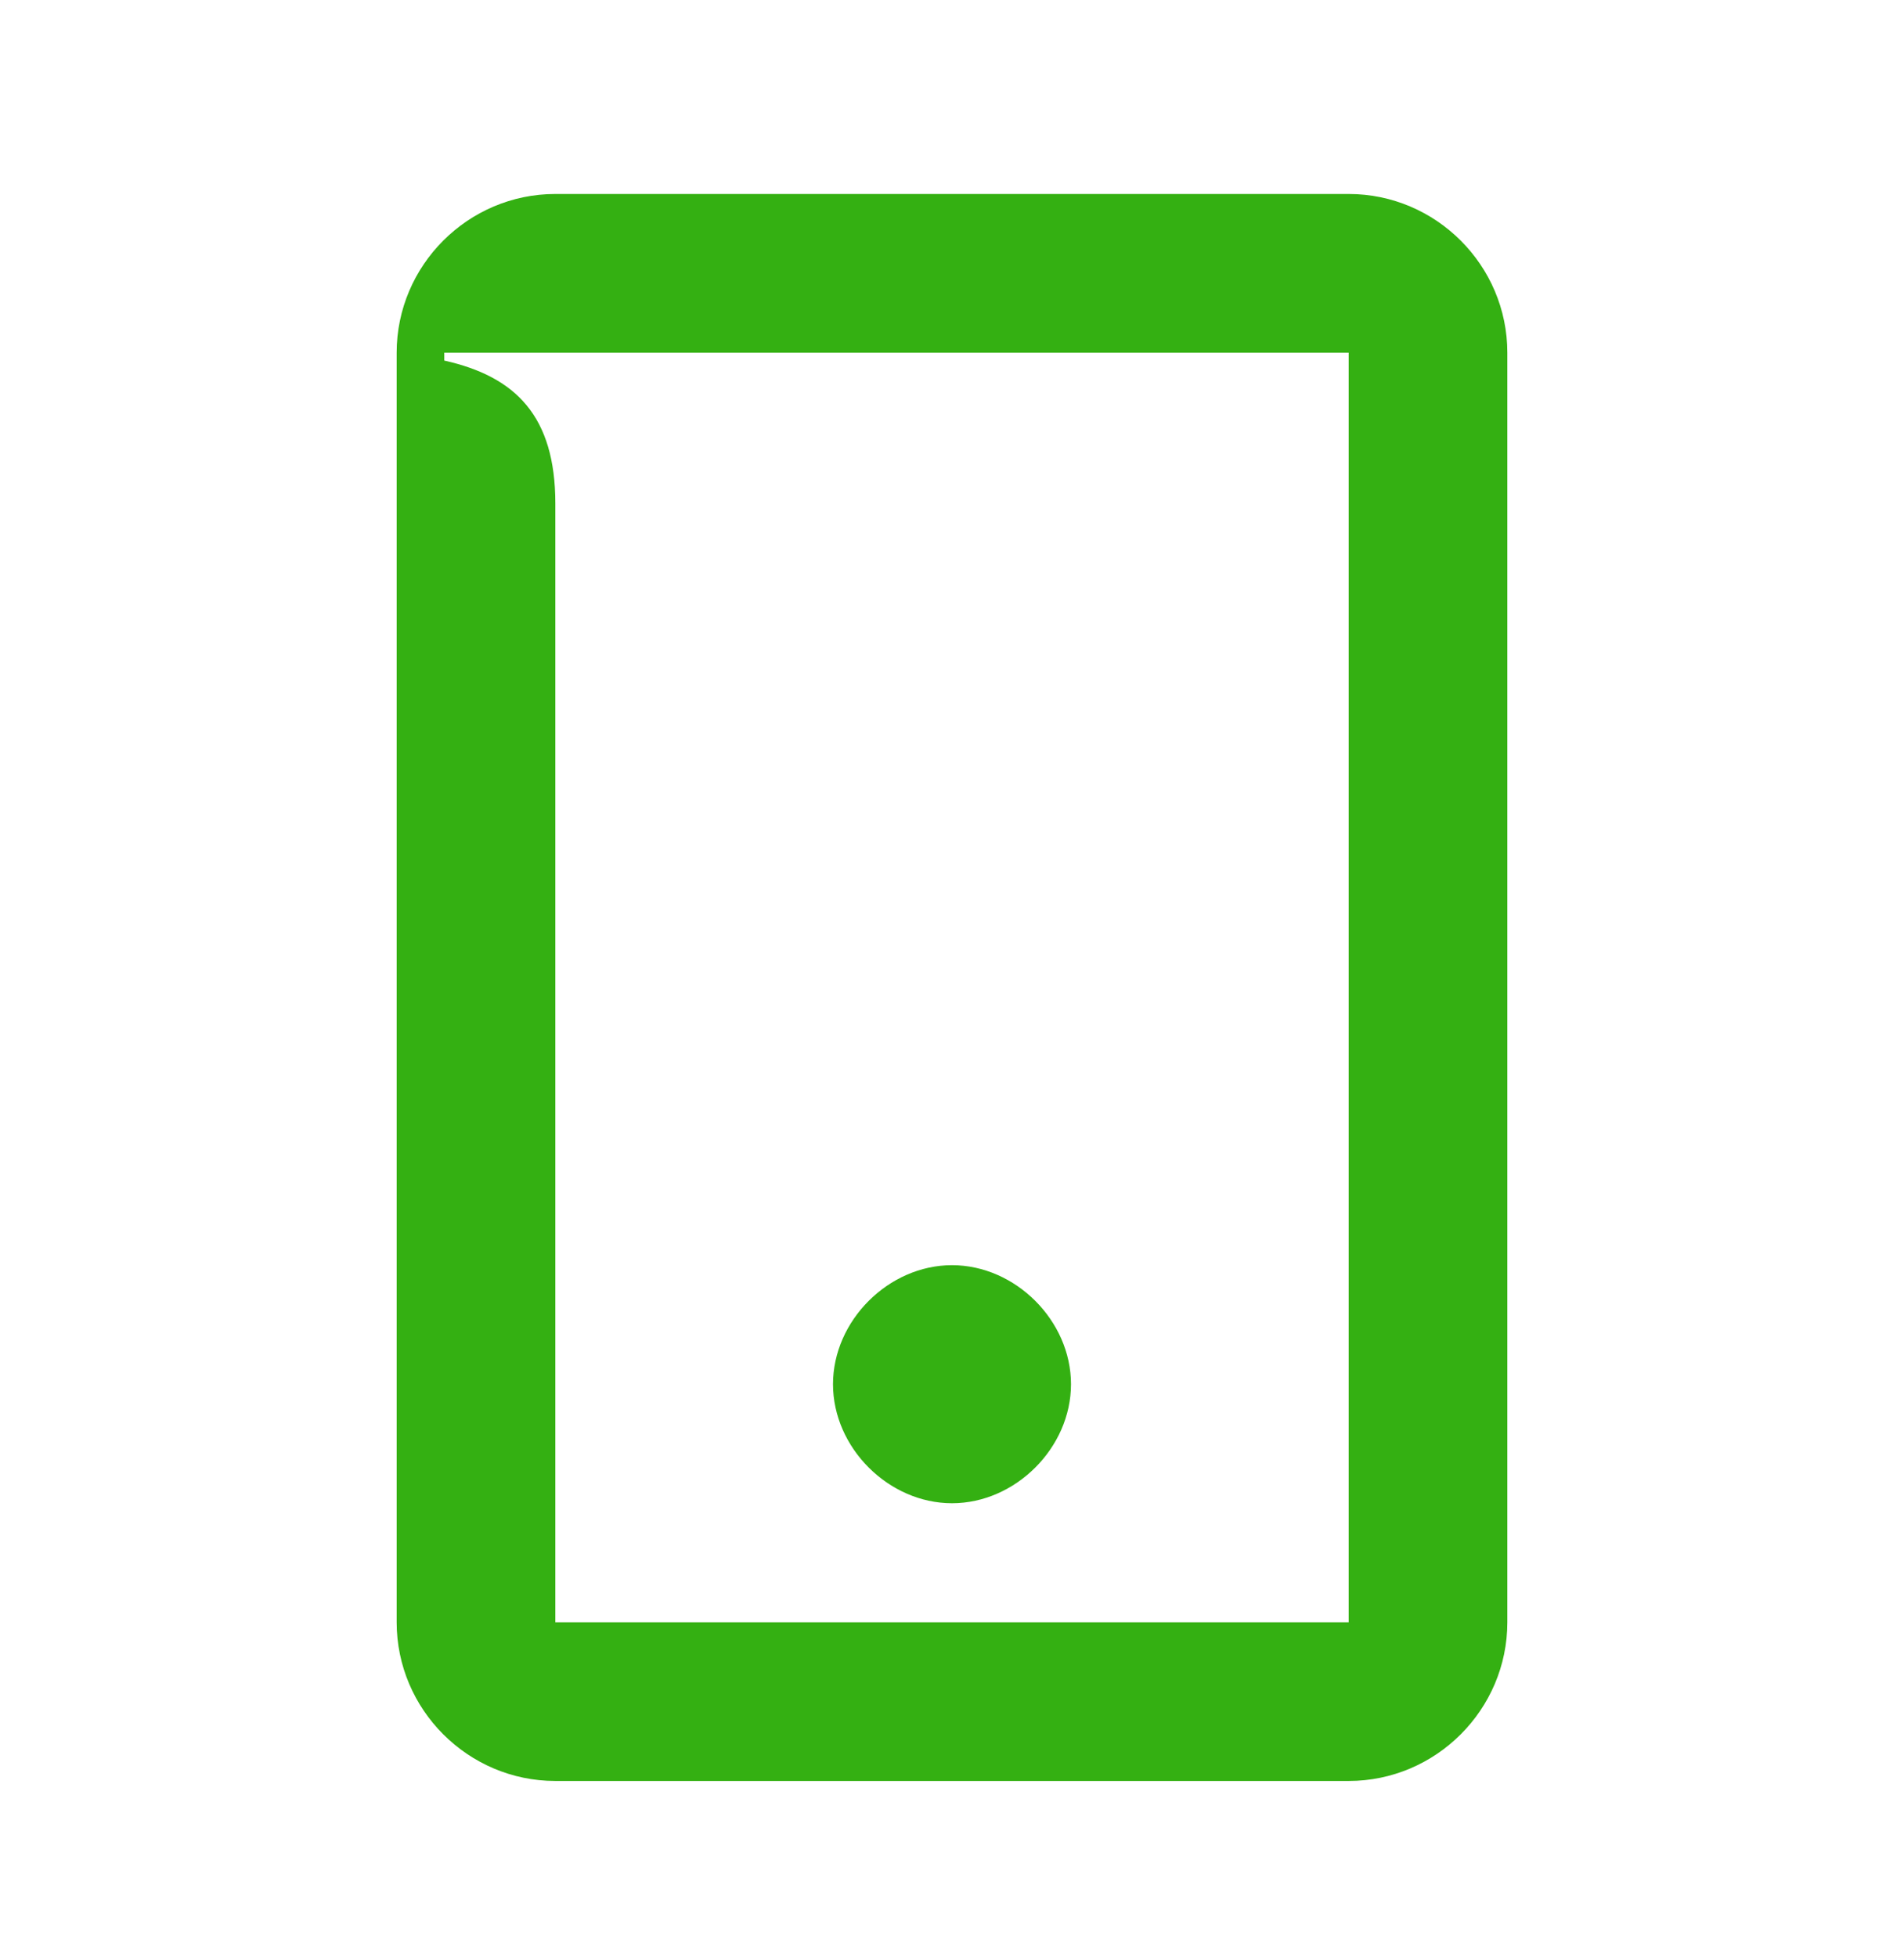 <?xml version="1.0" encoding="UTF-8"?> <svg xmlns="http://www.w3.org/2000/svg" width="36" height="37" viewBox="0 0 36 37" fill="none"><path d="M10.5 9.517C10.5 7.867 9.75 7.117 8.4 6.816V6.667H25.5V30.666H10.5V9.517ZM18 28.416C19.2 28.416 20.25 27.366 20.25 26.166C20.25 24.966 19.2 23.916 18 23.916C16.8 23.916 15.75 24.966 15.75 26.166C15.75 27.366 16.8 28.416 18 28.416ZM10.5 3.667C8.85 3.667 7.5 5.016 7.5 6.667V30.666C7.5 32.316 8.85 33.666 10.5 33.666H25.5C27.15 33.666 28.5 32.316 28.5 30.666V6.667C28.5 5.016 27.15 3.667 25.5 3.667H10.5Z" fill="#34B012"></path></svg> 